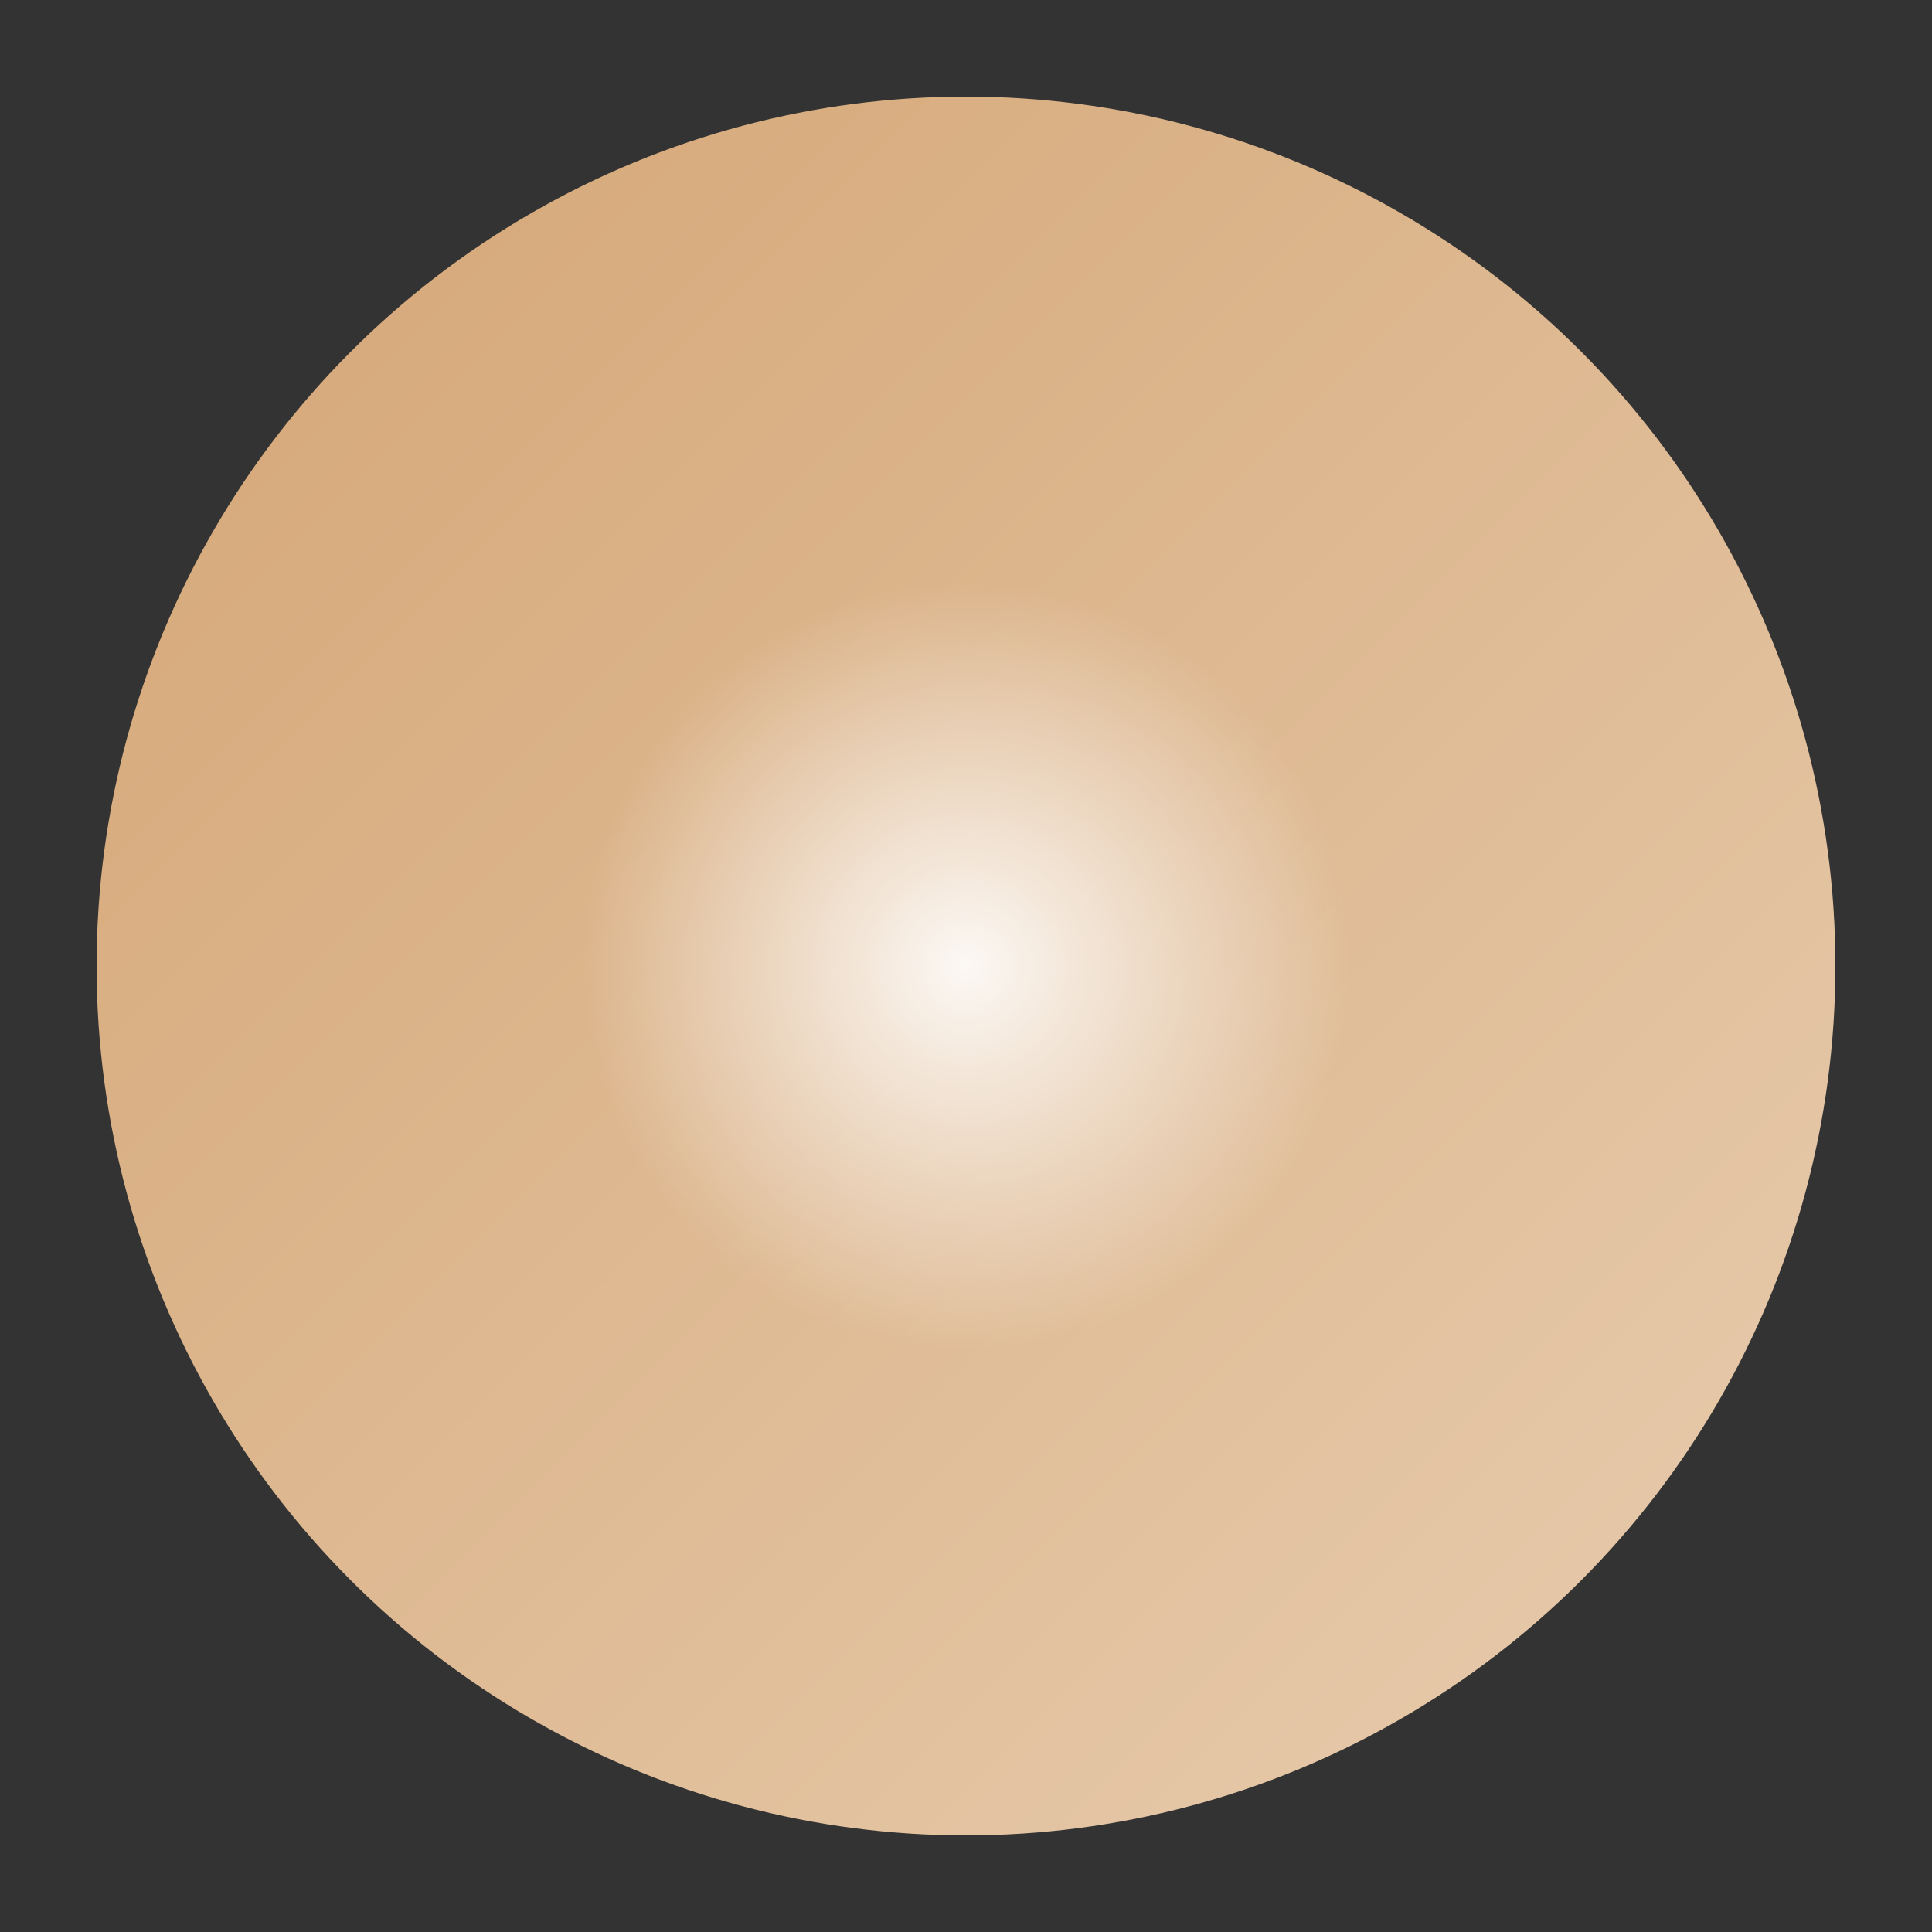 <svg xmlns="http://www.w3.org/2000/svg" viewBox="0 0 100 100">
  <rect x="0" y="0" width="100" height="100" fill="#333333" stroke="none"/>
  <defs>
    <linearGradient id="glow" x1="0%" y1="0%" x2="100%" y2="100%">
      <stop offset="0%" style="stop-color:#D4A574"/>
      <stop offset="100%" style="stop-color:#E8CDB0"/>
    </linearGradient>
    <radialGradient id="light" cx="50%" cy="50%" r="50%">
      <stop offset="0%" style="stop-color:#FFFFFF;stop-opacity:0.9"/>
      <stop offset="100%" style="stop-color:#FFFFFF;stop-opacity:0"/>
    </radialGradient>
  </defs>
  <circle cx="50" cy="50" r="45" fill="url(#glow)"/>
  <circle cx="50" cy="50" r="20" fill="url(#light)"/>
</svg>
